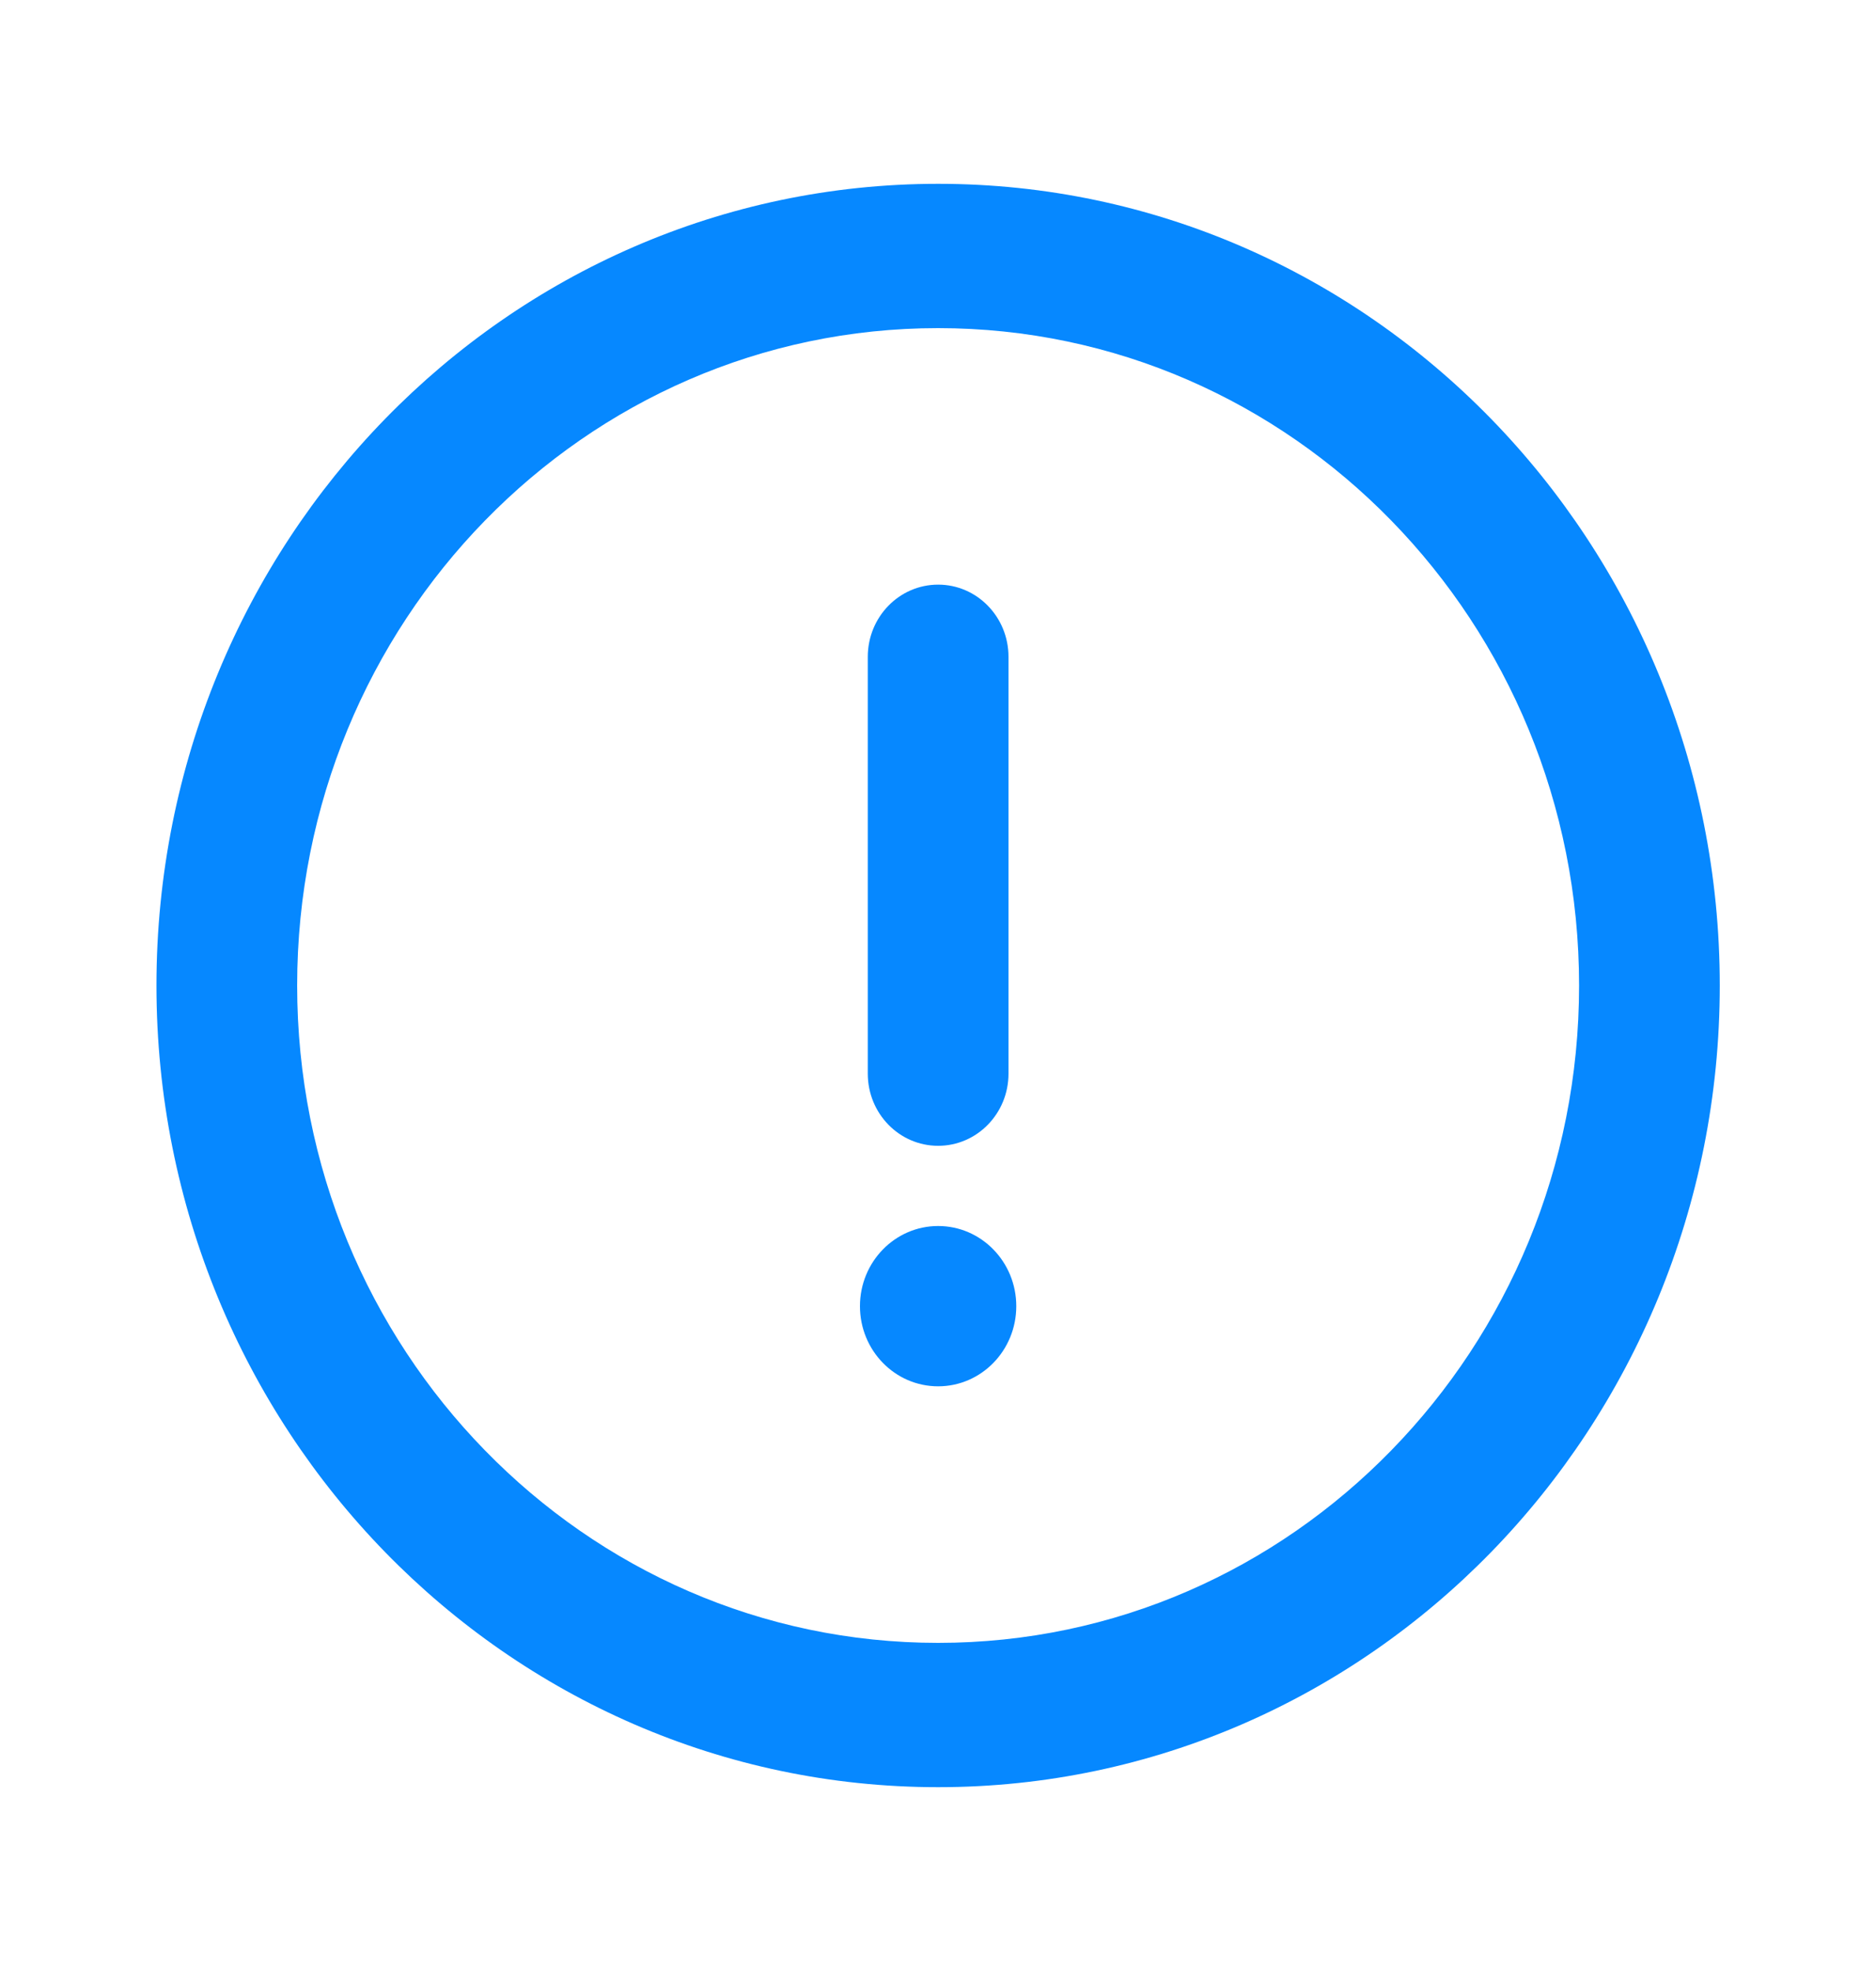 <svg width="40" height="42" viewBox="0 0 40 42" fill="none" xmlns="http://www.w3.org/2000/svg">
<path fill-rule="evenodd" clip-rule="evenodd" d="M8.217 8.92C11.232 5.83 15.401 3.917 20.003 3.917C24.605 3.917 28.773 5.83 31.788 8.92C34.802 12.01 36.669 16.283 36.669 21C36.669 25.717 34.802 29.99 31.788 33.08C28.773 36.169 24.605 38.083 20.003 38.083C15.401 38.083 11.232 36.169 8.217 33.08C5.203 29.99 3.336 25.717 3.336 21C3.336 16.283 5.203 12.01 8.217 8.92ZM20.003 6.992C16.228 6.992 12.814 8.558 10.339 11.094C7.864 13.631 6.336 17.131 6.336 21C6.336 24.869 7.864 28.369 10.339 30.905C12.814 33.442 16.228 35.008 20.003 35.008C23.777 35.008 27.192 33.442 29.666 30.905C32.141 28.369 33.669 24.869 33.669 21C33.669 17.131 32.141 13.631 29.666 11.094C27.192 8.558 23.777 6.992 20.003 6.992Z" fill="#0688FF"/>
<path d="M21.669 27.833C21.669 28.777 20.923 29.541 20.003 29.541C19.082 29.541 18.336 28.777 18.336 27.833C18.336 26.89 19.082 26.125 20.003 26.125C20.923 26.125 21.669 26.89 21.669 27.833Z" fill="#0688FF"/>
<path fill-rule="evenodd" clip-rule="evenodd" d="M20.003 12.458C20.831 12.458 21.503 13.146 21.503 13.996V22.879C21.503 23.728 20.831 24.416 20.003 24.416C19.174 24.416 18.503 23.728 18.503 22.879V13.996C18.503 13.146 19.174 12.458 20.003 12.458Z" fill="#0688FF"/>
</svg>
